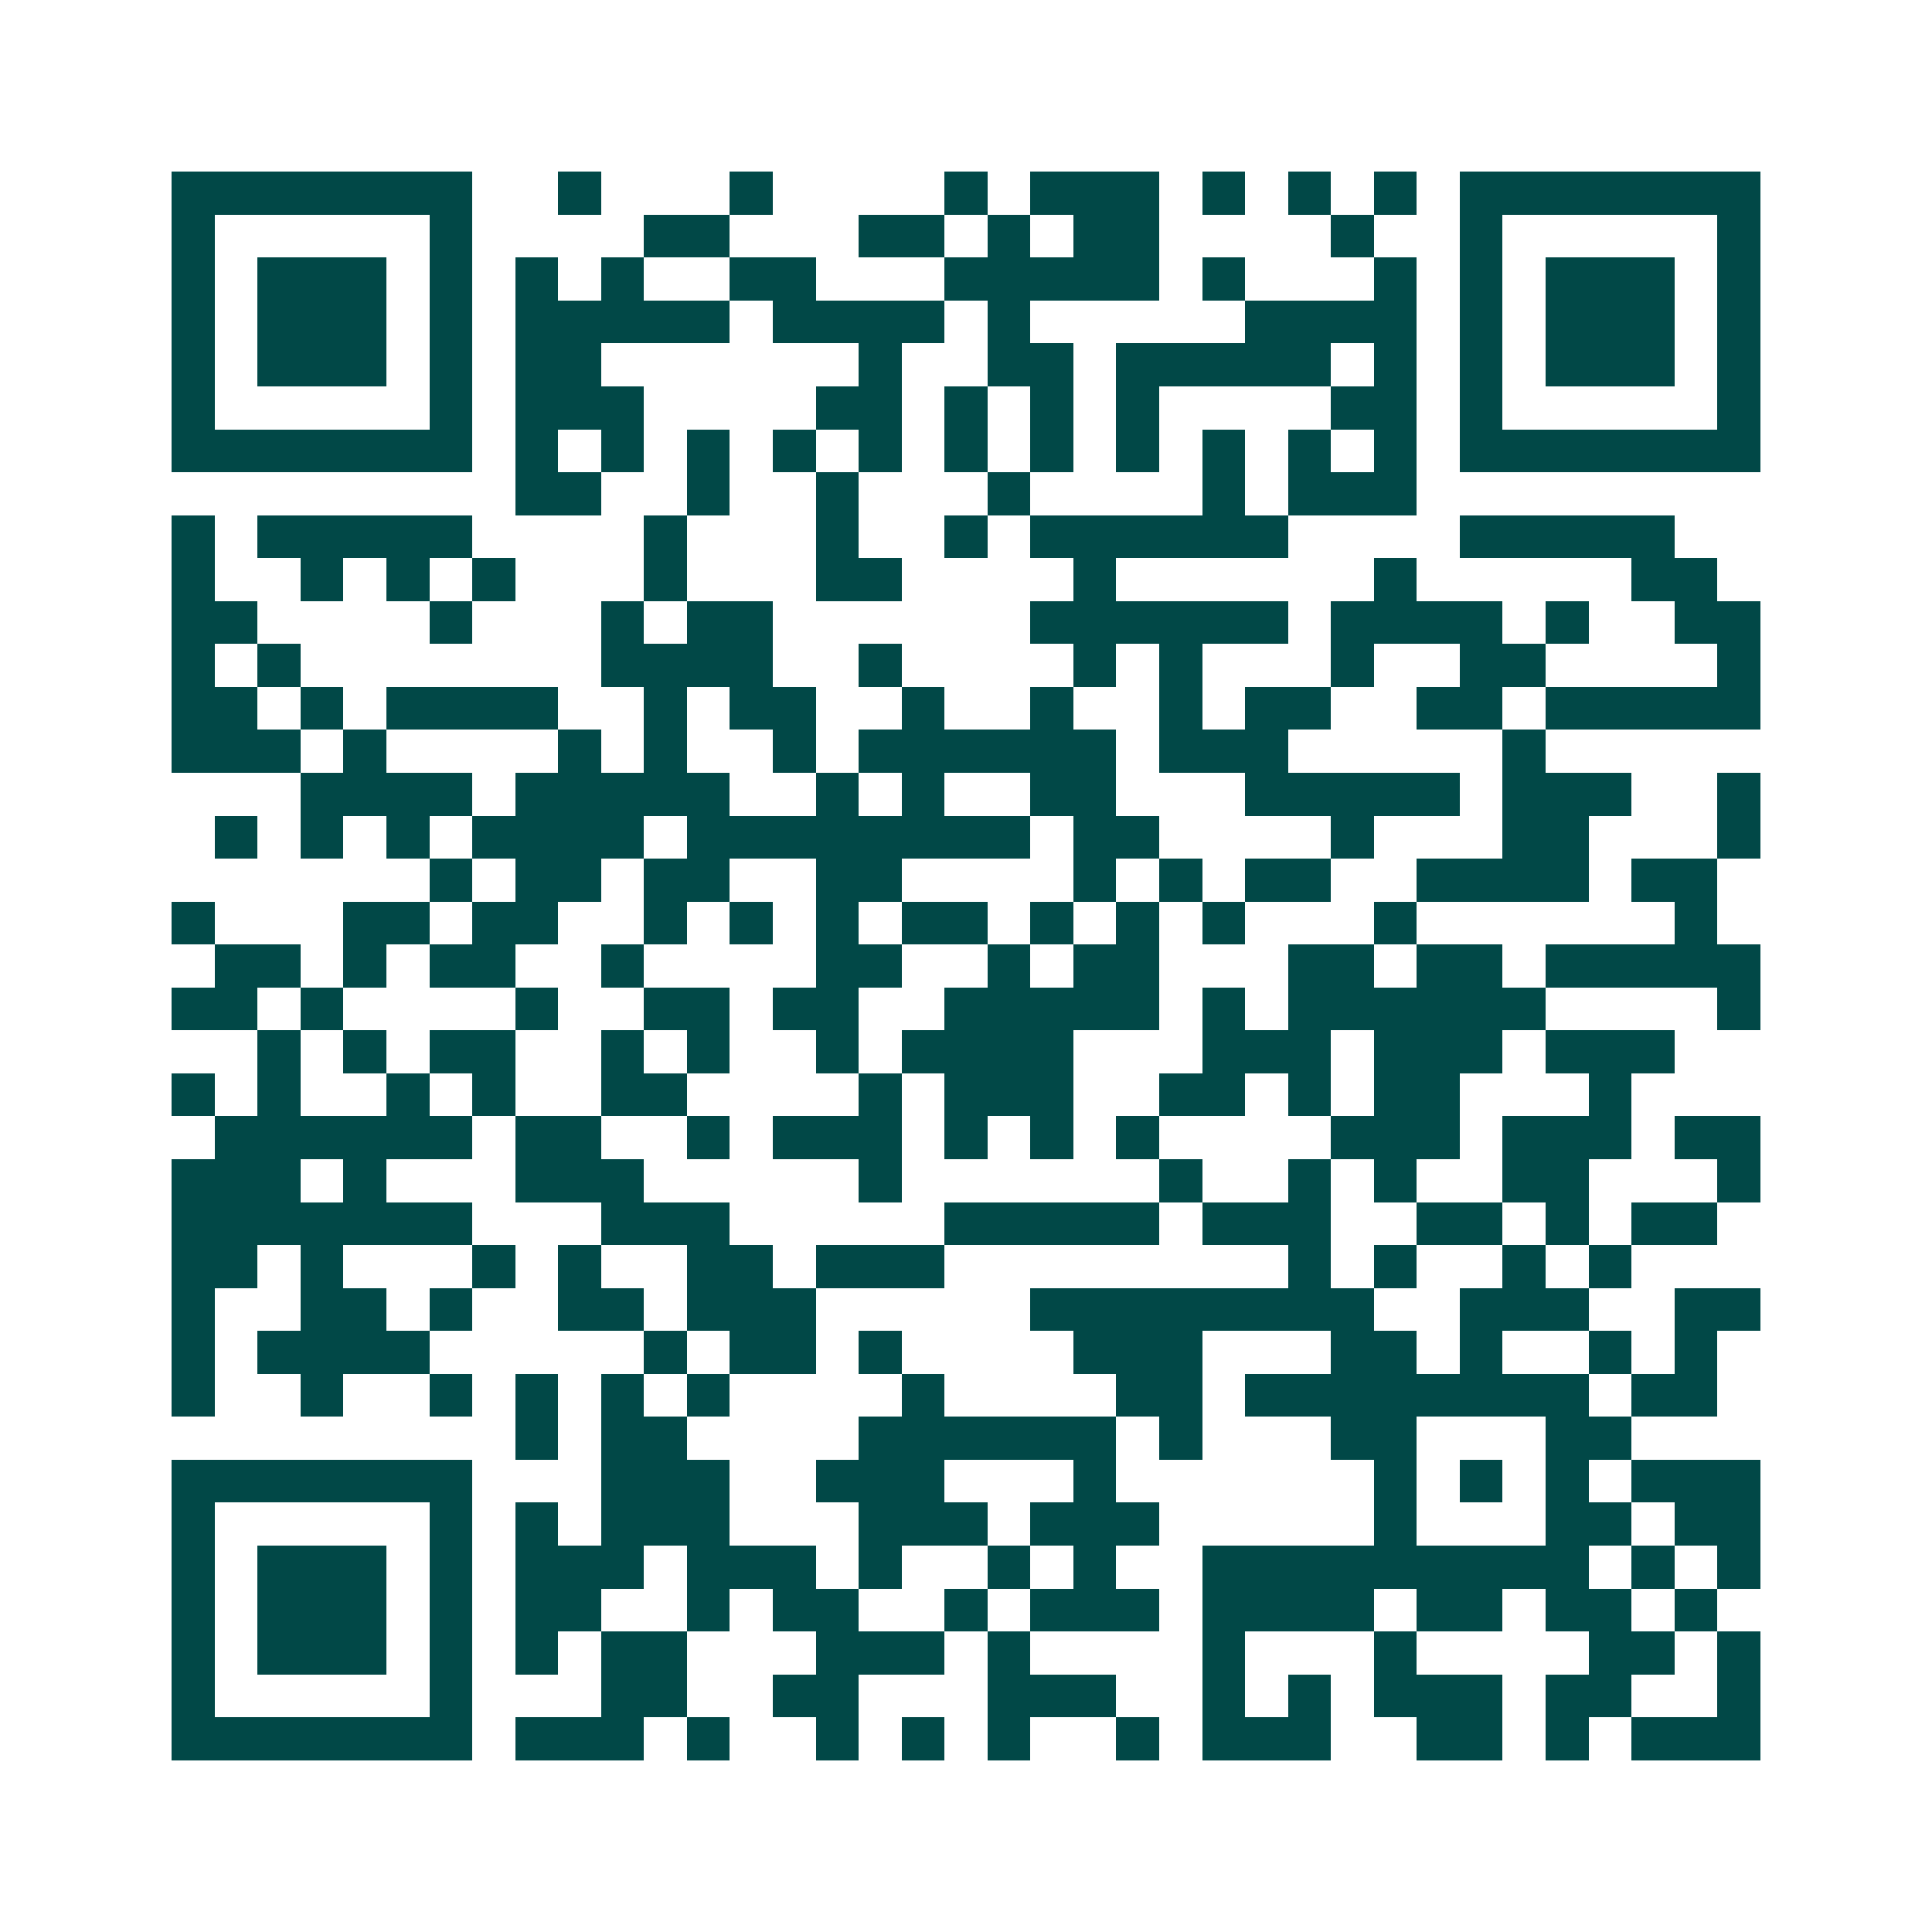 <svg xmlns="http://www.w3.org/2000/svg" width="200" height="200" viewBox="0 0 45 45" shape-rendering="crispEdges"><path fill="#ffffff" d="M0 0h45v45H0z"/><path stroke="#014847" d="M4 4.5h7m2 0h1m3 0h1m4 0h1m1 0h3m1 0h1m1 0h1m1 0h1m1 0h7M4 5.5h1m5 0h1m4 0h2m3 0h2m1 0h1m1 0h2m4 0h1m2 0h1m5 0h1M4 6.5h1m1 0h3m1 0h1m1 0h1m1 0h1m2 0h2m3 0h5m1 0h1m3 0h1m1 0h1m1 0h3m1 0h1M4 7.5h1m1 0h3m1 0h1m1 0h5m1 0h4m1 0h1m5 0h4m1 0h1m1 0h3m1 0h1M4 8.5h1m1 0h3m1 0h1m1 0h2m6 0h1m2 0h2m1 0h5m1 0h1m1 0h1m1 0h3m1 0h1M4 9.5h1m5 0h1m1 0h3m4 0h2m1 0h1m1 0h1m1 0h1m4 0h2m1 0h1m5 0h1M4 10.5h7m1 0h1m1 0h1m1 0h1m1 0h1m1 0h1m1 0h1m1 0h1m1 0h1m1 0h1m1 0h1m1 0h1m1 0h7M12 11.5h2m2 0h1m2 0h1m3 0h1m4 0h1m1 0h3M4 12.5h1m1 0h5m4 0h1m3 0h1m2 0h1m1 0h6m4 0h5M4 13.5h1m2 0h1m1 0h1m1 0h1m3 0h1m3 0h2m4 0h1m6 0h1m5 0h2M4 14.5h2m4 0h1m3 0h1m1 0h2m6 0h6m1 0h4m1 0h1m2 0h2M4 15.5h1m1 0h1m7 0h4m2 0h1m4 0h1m1 0h1m3 0h1m2 0h2m4 0h1M4 16.5h2m1 0h1m1 0h4m2 0h1m1 0h2m2 0h1m2 0h1m2 0h1m1 0h2m2 0h2m1 0h5M4 17.5h3m1 0h1m4 0h1m1 0h1m2 0h1m1 0h6m1 0h3m5 0h1M7 18.5h4m1 0h5m2 0h1m1 0h1m2 0h2m3 0h5m1 0h3m2 0h1M5 19.5h1m1 0h1m1 0h1m1 0h4m1 0h8m1 0h2m4 0h1m3 0h2m3 0h1M10 20.5h1m1 0h2m1 0h2m2 0h2m4 0h1m1 0h1m1 0h2m2 0h4m1 0h2M4 21.5h1m3 0h2m1 0h2m2 0h1m1 0h1m1 0h1m1 0h2m1 0h1m1 0h1m1 0h1m3 0h1m6 0h1M5 22.5h2m1 0h1m1 0h2m2 0h1m4 0h2m2 0h1m1 0h2m3 0h2m1 0h2m1 0h5M4 23.5h2m1 0h1m4 0h1m2 0h2m1 0h2m2 0h5m1 0h1m1 0h6m4 0h1M6 24.5h1m1 0h1m1 0h2m2 0h1m1 0h1m2 0h1m1 0h4m3 0h3m1 0h3m1 0h3M4 25.5h1m1 0h1m2 0h1m1 0h1m2 0h2m4 0h1m1 0h3m2 0h2m1 0h1m1 0h2m3 0h1M5 26.5h6m1 0h2m2 0h1m1 0h3m1 0h1m1 0h1m1 0h1m4 0h3m1 0h3m1 0h2M4 27.5h3m1 0h1m3 0h3m5 0h1m6 0h1m2 0h1m1 0h1m2 0h2m3 0h1M4 28.5h7m3 0h3m5 0h5m1 0h3m2 0h2m1 0h1m1 0h2M4 29.5h2m1 0h1m3 0h1m1 0h1m2 0h2m1 0h3m8 0h1m1 0h1m2 0h1m1 0h1M4 30.5h1m2 0h2m1 0h1m2 0h2m1 0h3m5 0h8m2 0h3m2 0h2M4 31.5h1m1 0h4m5 0h1m1 0h2m1 0h1m4 0h3m3 0h2m1 0h1m2 0h1m1 0h1M4 32.5h1m2 0h1m2 0h1m1 0h1m1 0h1m1 0h1m4 0h1m4 0h2m1 0h8m1 0h2M12 33.5h1m1 0h2m4 0h6m1 0h1m3 0h2m3 0h2M4 34.5h7m3 0h3m2 0h3m3 0h1m6 0h1m1 0h1m1 0h1m1 0h3M4 35.5h1m5 0h1m1 0h1m1 0h3m3 0h3m1 0h3m5 0h1m3 0h2m1 0h2M4 36.5h1m1 0h3m1 0h1m1 0h3m1 0h3m1 0h1m2 0h1m1 0h1m2 0h9m1 0h1m1 0h1M4 37.5h1m1 0h3m1 0h1m1 0h2m2 0h1m1 0h2m2 0h1m1 0h3m1 0h4m1 0h2m1 0h2m1 0h1M4 38.5h1m1 0h3m1 0h1m1 0h1m1 0h2m3 0h3m1 0h1m4 0h1m3 0h1m4 0h2m1 0h1M4 39.5h1m5 0h1m3 0h2m2 0h2m3 0h3m2 0h1m1 0h1m1 0h3m1 0h2m2 0h1M4 40.5h7m1 0h3m1 0h1m2 0h1m1 0h1m1 0h1m2 0h1m1 0h3m2 0h2m1 0h1m1 0h3"/></svg>
